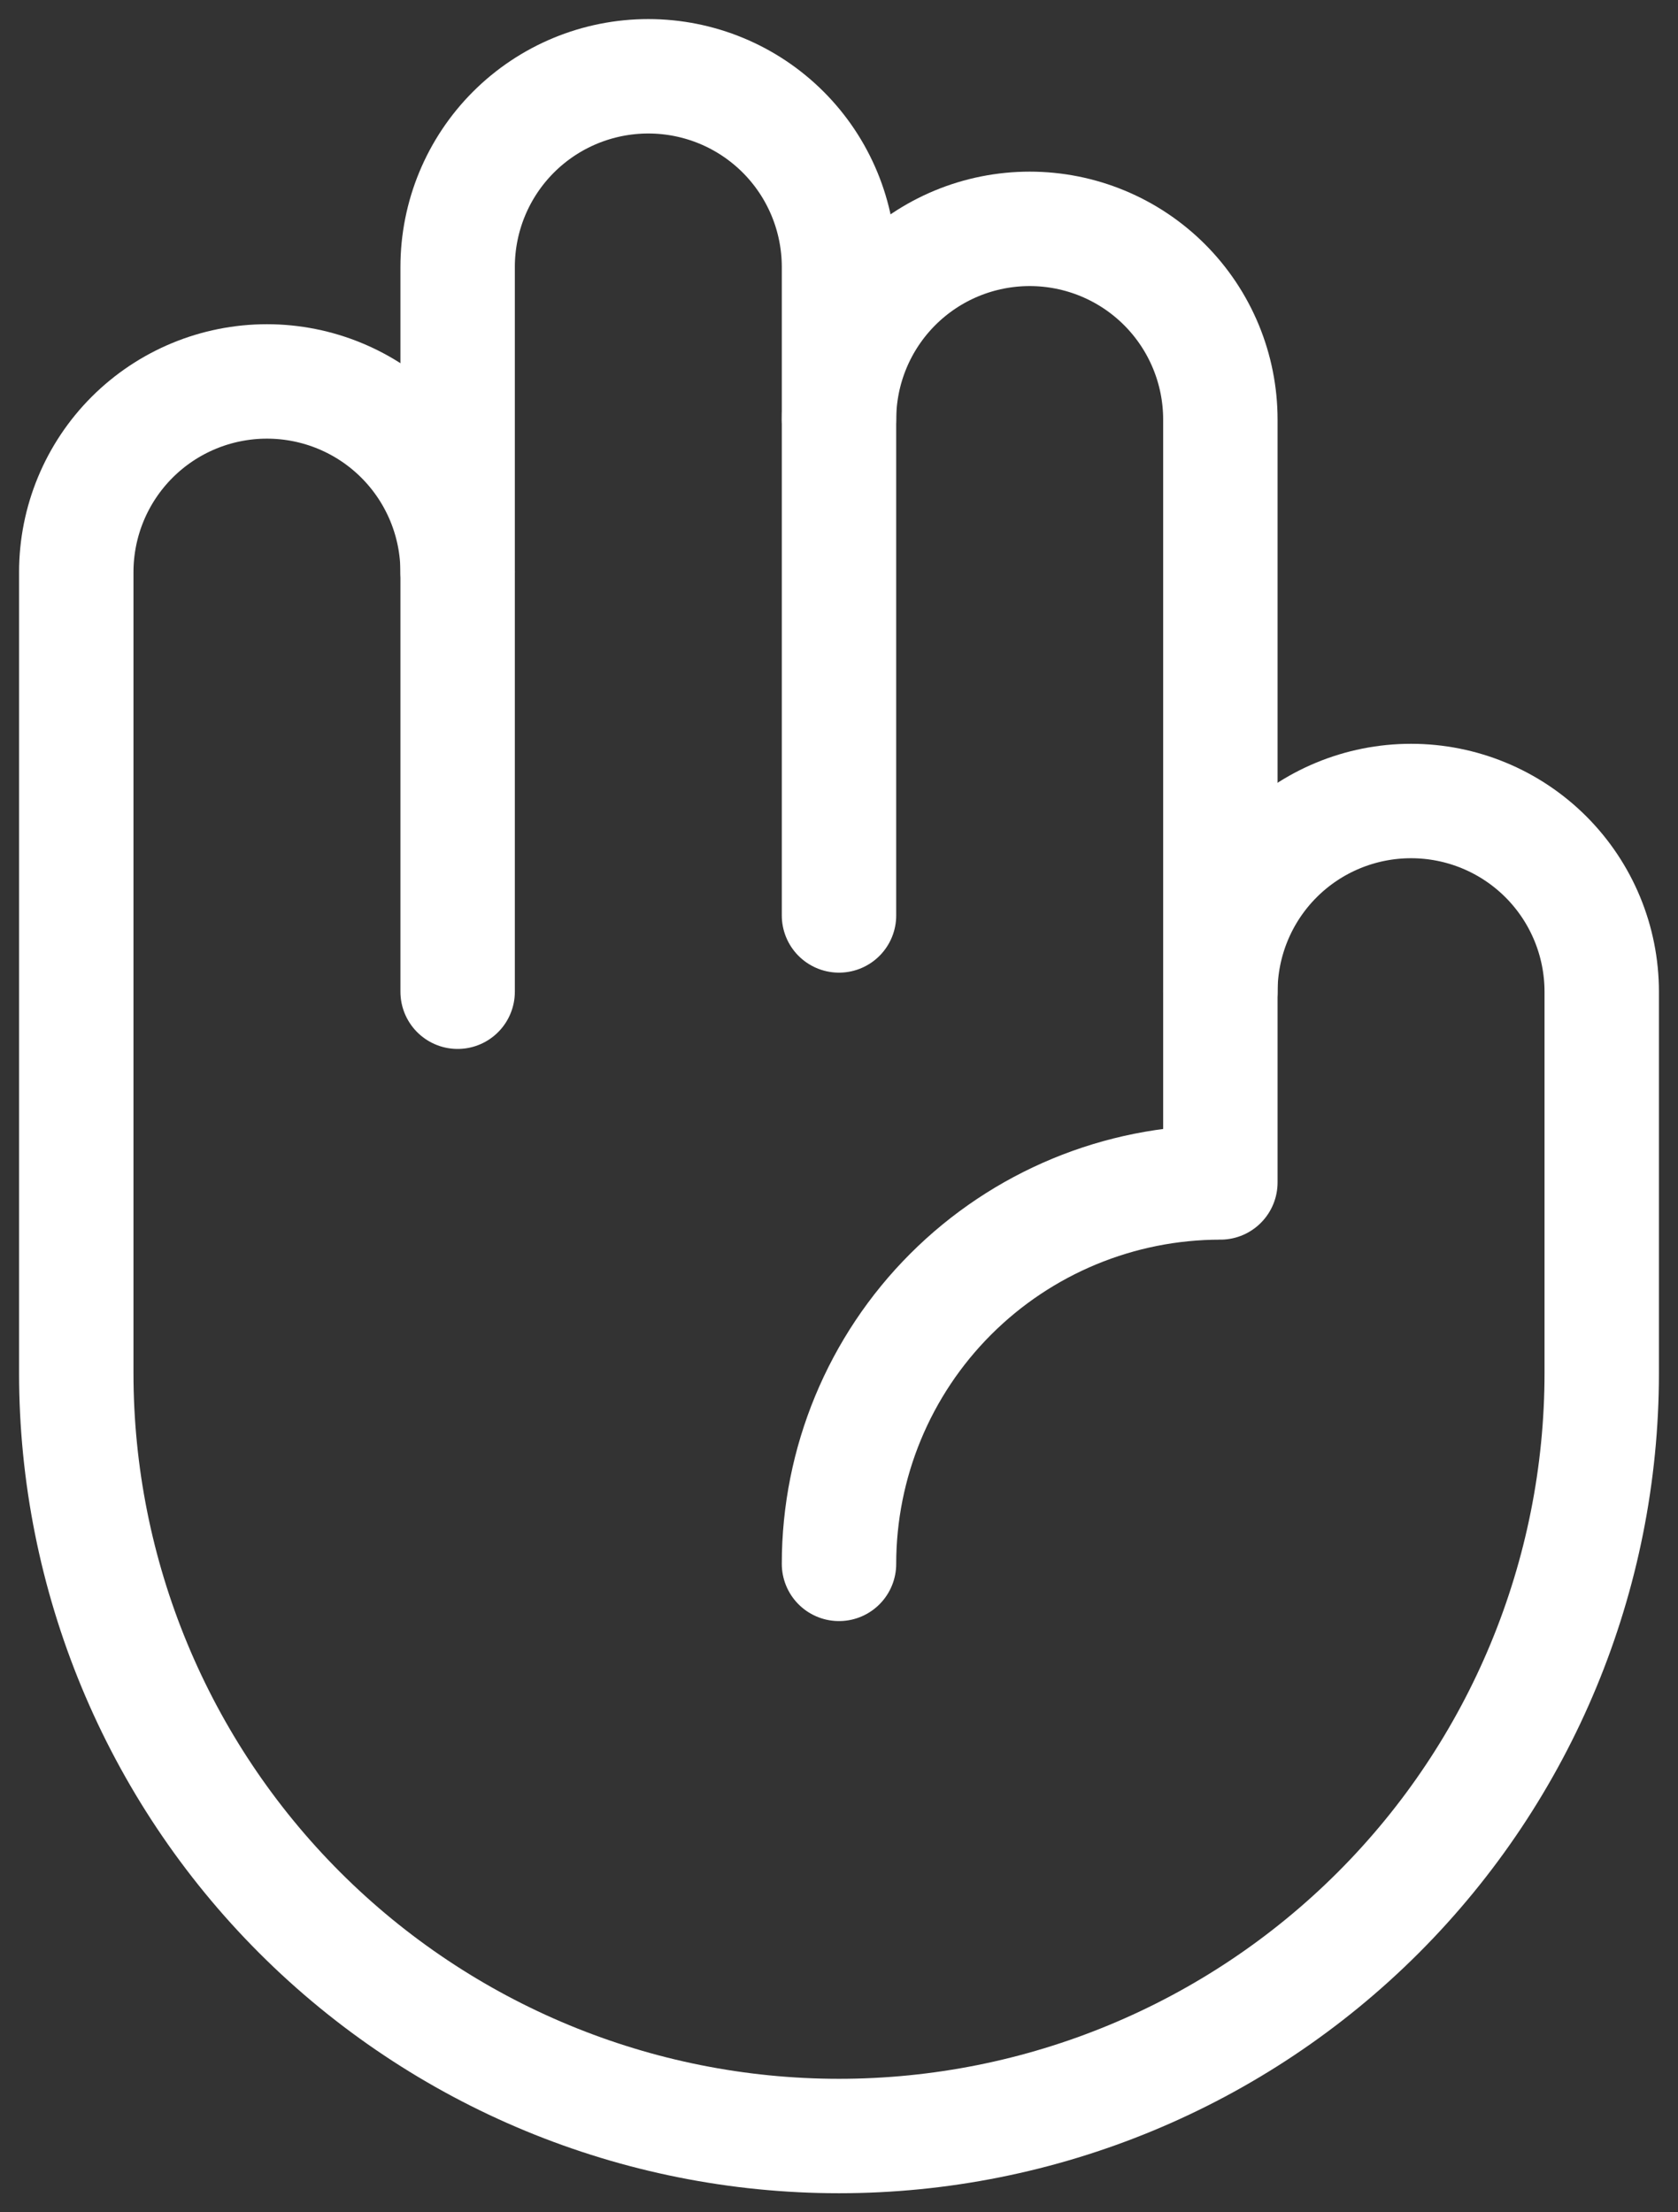 <svg width="22" height="29" viewBox="0 0 22 29" fill="none" xmlns="http://www.w3.org/2000/svg">
<rect x="0" y="0" width="22" height="29" fill="#333333" stroke="none"/>
<path d="M11 5.5C11 4.837 11.263 4.201 11.732 3.732C12.201 3.263 12.837 3 13.5 3C14.163 3 14.799 3.263 15.268 3.732C15.737 4.201 16 4.837 16 5.5V13" stroke="white" stroke-width="1.5" stroke-linecap="round" stroke-linejoin="round"/>
<path d="M6 7.5V3.5C6 2.837 6.263 2.201 6.732 1.732C7.201 1.263 7.837 1 8.5 1C9.163 1 9.799 1.263 10.268 1.732C10.737 2.201 11 2.837 11 3.5V12" stroke="white" stroke-width="1.5" stroke-linecap="round" stroke-linejoin="round"/>
<path d="M11 20.5C11 19.174 11.527 17.902 12.464 16.965C13.402 16.027 14.674 15.5 16 15.5V13C16 12.337 16.263 11.701 16.732 11.232C17.201 10.763 17.837 10.5 18.5 10.5C19.163 10.5 19.799 10.763 20.268 11.232C20.737 11.701 21 12.337 21 13V18C21 20.652 19.946 23.196 18.071 25.071C16.196 26.946 13.652 28 11 28C8.348 28 5.804 26.946 3.929 25.071C2.054 23.196 1 20.652 1 18V7.5C1 6.837 1.263 6.201 1.732 5.732C2.201 5.263 2.837 5 3.5 5C4.163 5 4.799 5.263 5.268 5.732C5.737 6.201 6 6.837 6 7.5V13" stroke="white" stroke-width="1.5" stroke-linecap="round" stroke-linejoin="round"/>
</svg>

